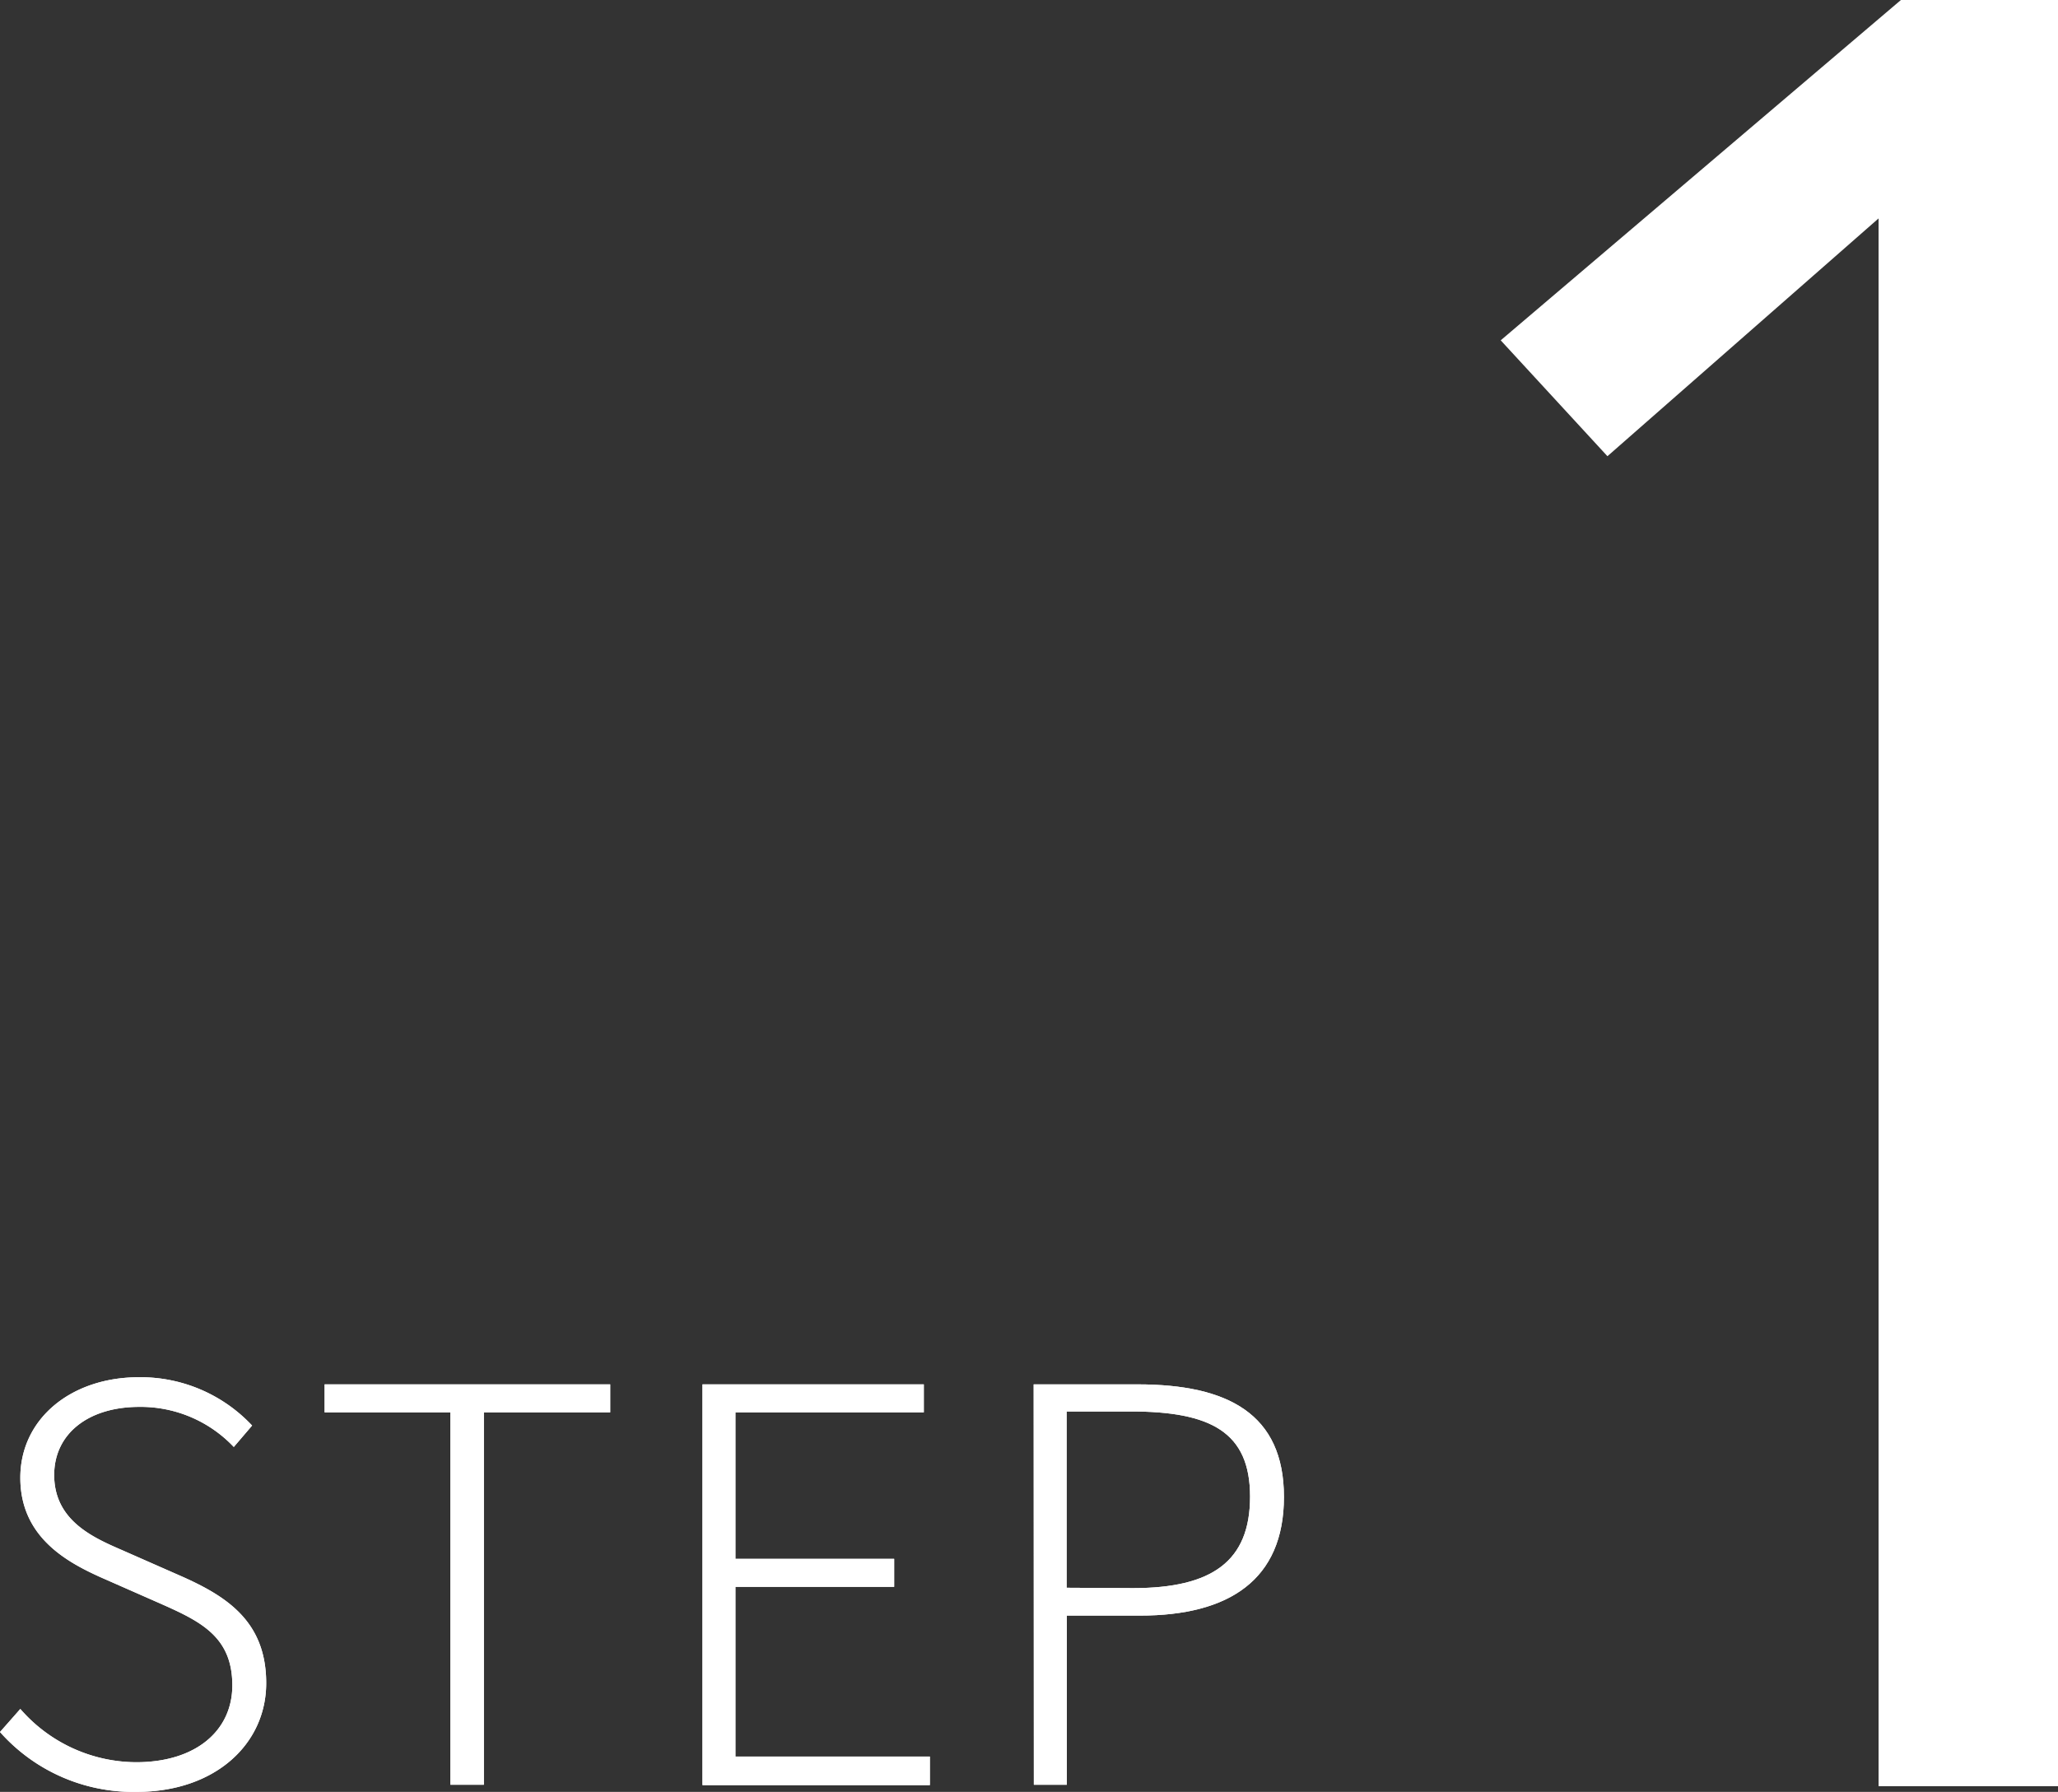 <svg xmlns="http://www.w3.org/2000/svg" viewBox="0 0 112.41 97.88"><rect x="0" y="0" width="112.41" height="97.88" fill="#333333" stroke="none"/><defs><style>.cls-1{fill:#fff;}</style></defs><g id="レイヤー_2" data-name="レイヤー 2"><g id="design"><polygon class="cls-1" points="103.83 0 81.97 18.59 87.8 24.92 102.61 11.93 102.61 97.57 112.41 97.57 112.41 0 103.83 0"/><path class="cls-1" d="M0,94.61l1.11-1.26a8.42,8.42,0,0,0,6.33,2.91c3.24,0,5.25-1.71,5.25-4.2,0-2.64-1.71-3.48-3.87-4.44L5.55,86.18c-1.95-.87-4.44-2.25-4.44-5.46s2.76-5.49,6.48-5.49a8.35,8.35,0,0,1,6.18,2.64l-1,1.17a7,7,0,0,0-5.16-2.19c-2.79,0-4.65,1.47-4.65,3.72,0,2.49,2.13,3.42,3.72,4.11l3.27,1.44c2.49,1.11,4.59,2.49,4.59,5.82s-2.79,5.94-7.08,5.94A9.73,9.73,0,0,1,0,94.61Z"/><path class="cls-1" d="M0,94.61l1.11-1.26a8.42,8.42,0,0,0,6.33,2.91c3.24,0,5.25-1.71,5.25-4.2,0-2.64-1.71-3.48-3.87-4.44L5.55,86.18c-1.95-.87-4.44-2.25-4.44-5.46s2.76-5.49,6.48-5.49a8.35,8.35,0,0,1,6.18,2.64l-1,1.17a7,7,0,0,0-5.16-2.19c-2.79,0-4.65,1.47-4.65,3.72,0,2.49,2.13,3.42,3.72,4.11l3.27,1.44c2.49,1.11,4.59,2.49,4.59,5.82s-2.79,5.94-7.08,5.94A9.73,9.73,0,0,1,0,94.61Z"/><path class="cls-1" d="M24.6,77.15H17.73V75.62h15.6v1.53h-6.9V97.49H24.6Z"/><path class="cls-1" d="M24.6,77.15H17.73V75.62h15.6v1.53h-6.9V97.49H24.6Z"/><path class="cls-1" d="M38.37,75.62H50.46v1.53H40.17v8h8.67v1.53H40.17v9.27H50.79v1.56H38.37Z"/><path class="cls-1" d="M38.37,75.62H50.46v1.53H40.17v8h8.67v1.53H40.17v9.27H50.79v1.56H38.37Z"/><path class="cls-1" d="M56.46,75.62h5.67c4.95,0,8,1.62,8,6.15s-3,6.48-7.86,6.48h-4v9.24h-1.8Zm5.43,11.13c4.32,0,6.39-1.47,6.39-5s-2.16-4.65-6.51-4.65H58.26v9.63Z"/><path class="cls-1" d="M56.46,75.62h5.67c4.95,0,8,1.62,8,6.15s-3,6.48-7.86,6.48h-4v9.24h-1.8Zm5.43,11.13c4.32,0,6.39-1.47,6.39-5s-2.16-4.65-6.51-4.65H58.26v9.63Z"/></g></g></svg>